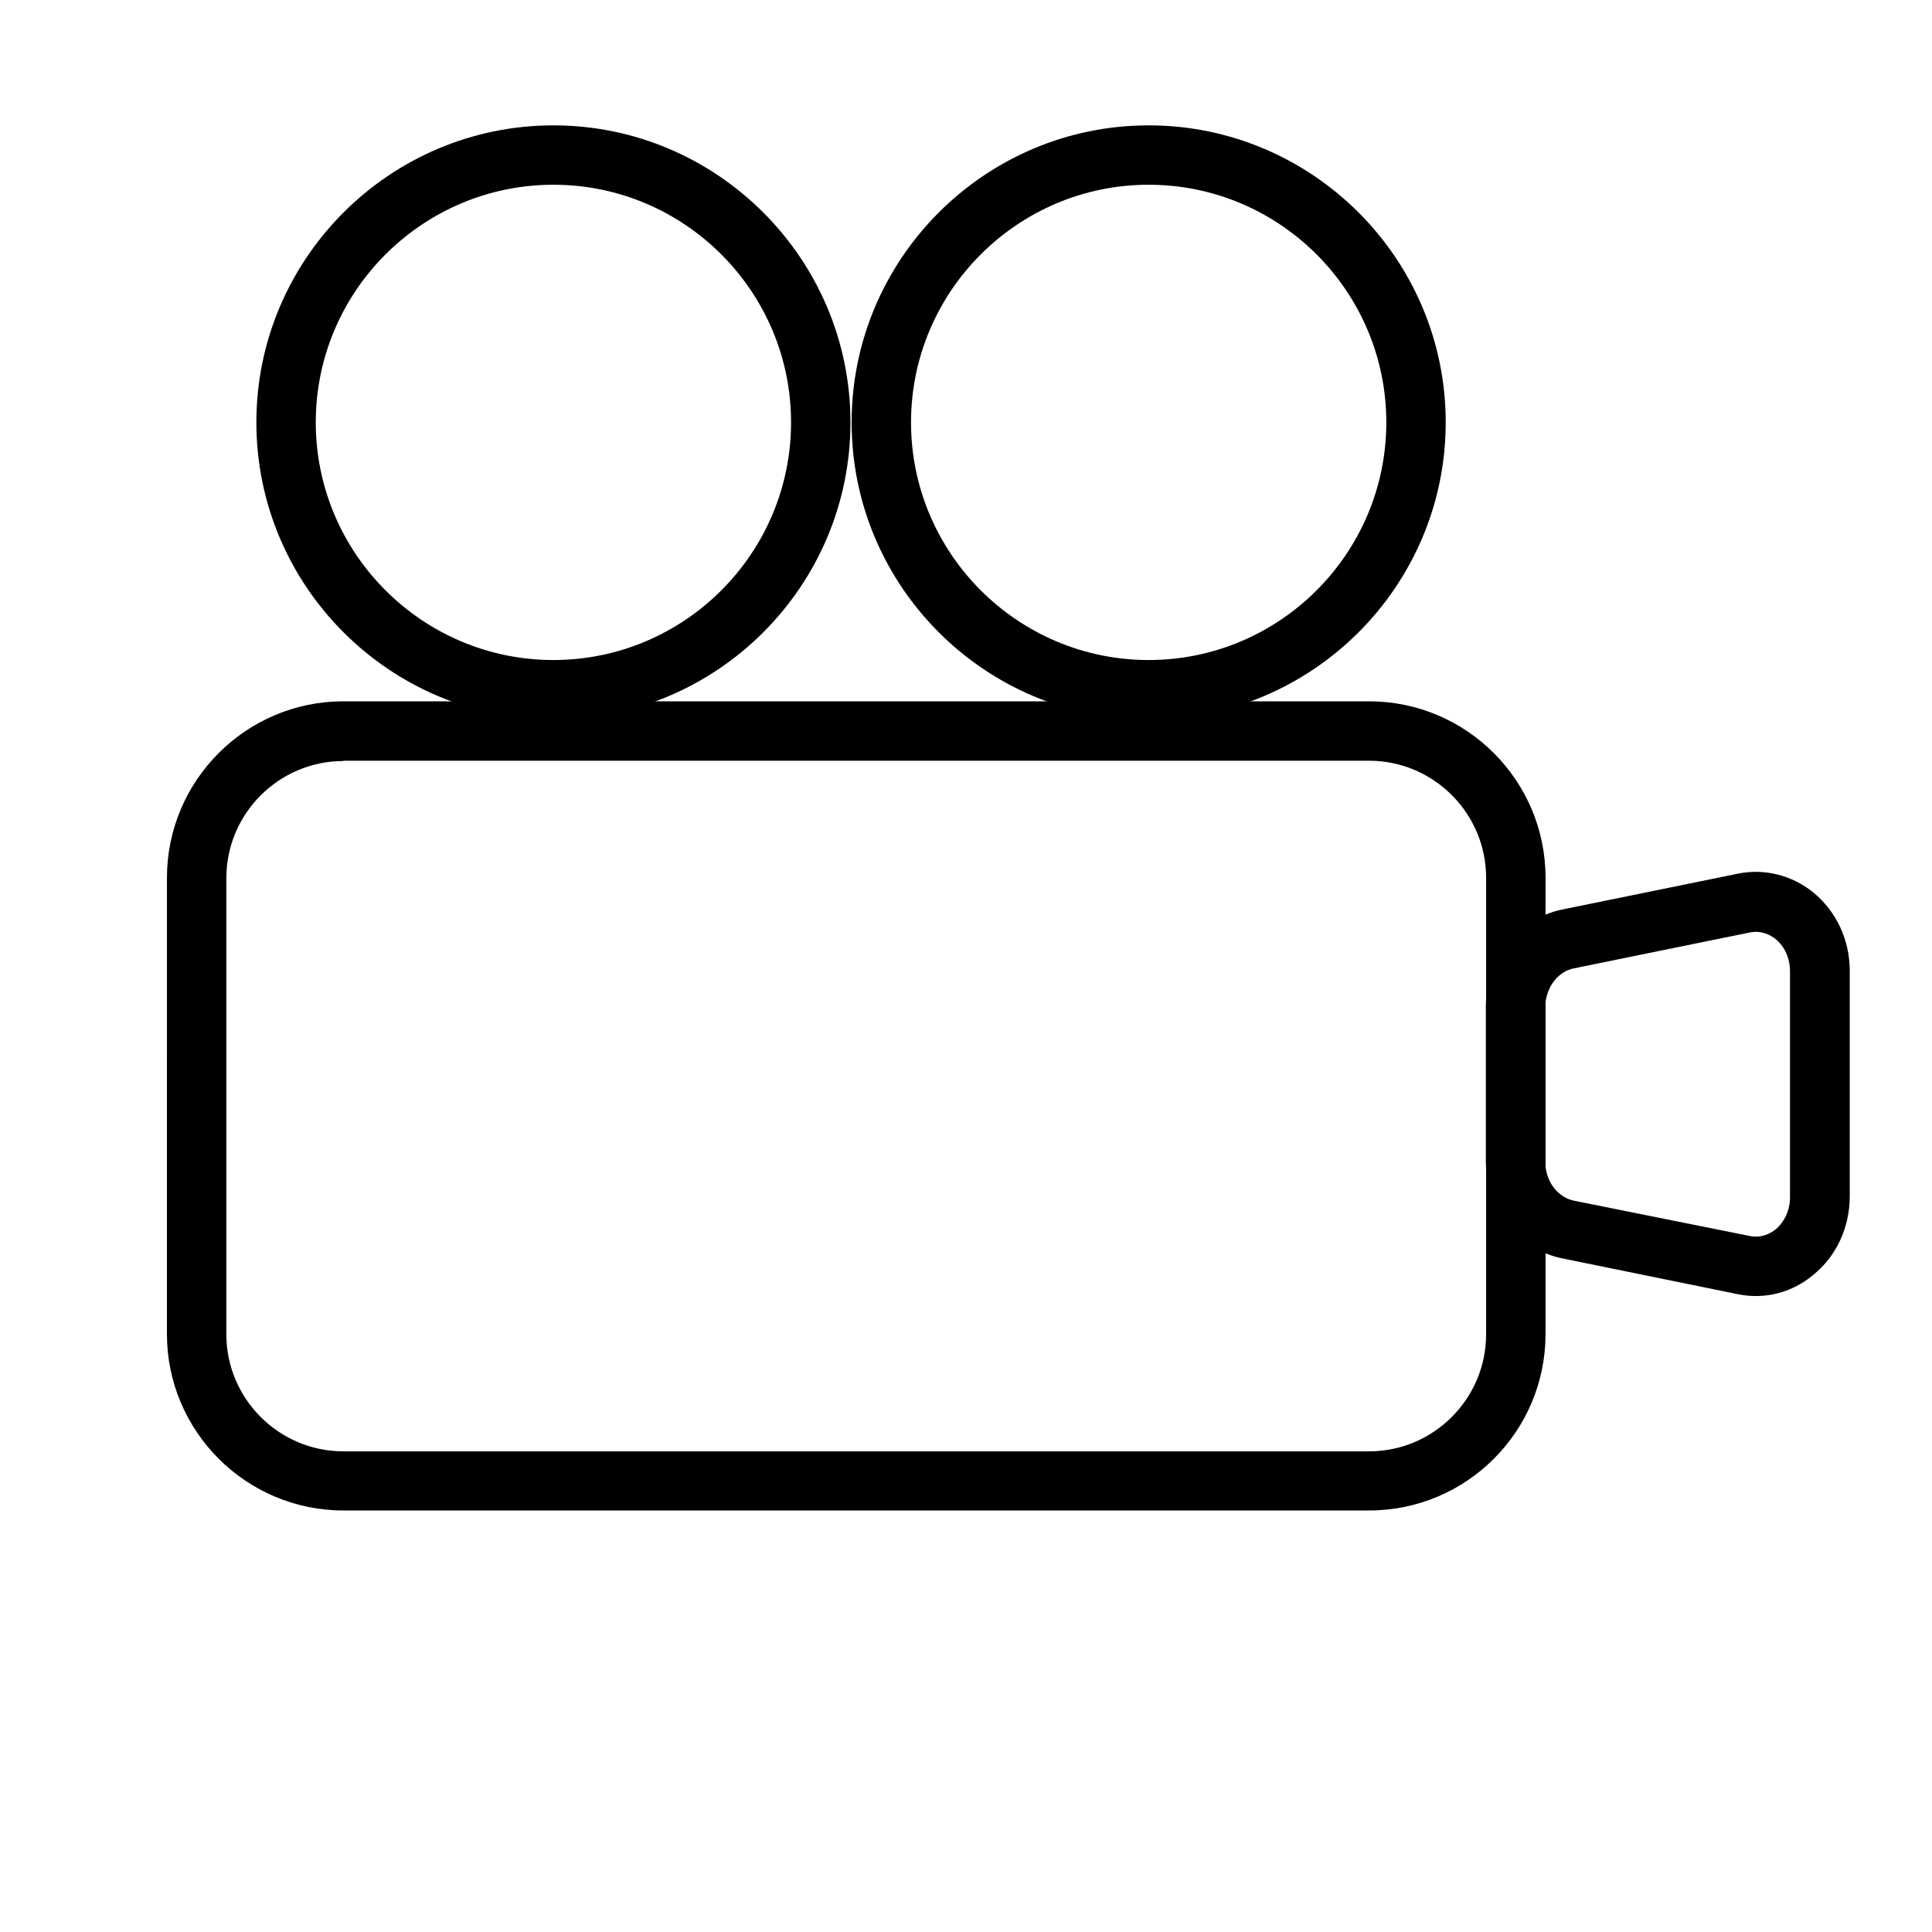 <?xml version="1.0" encoding="UTF-8"?>
<!-- Uploaded to: ICON Repo, www.iconrepo.com, Generator: ICON Repo Mixer Tools -->
<svg fill="#000000" width="800px" height="800px" version="1.1" viewBox="144 144 512 512" xmlns="http://www.w3.org/2000/svg">
 <g>
  <path d="m506.82 544.29h-271.82c-25.742 0-46.762-20.941-46.762-46.762l0.004-120.91c0-25.742 20.941-46.762 46.762-46.762h271.82c25.742 0 46.762 20.941 46.762 46.762v120.91c-0.004 25.82-20.945 46.762-46.766 46.762zm-271.82-198.61c-17.082 0-31.016 13.934-31.016 31.016v120.91c0 17.082 13.934 31.016 31.016 31.016h271.82c17.082 0 31.016-13.934 31.016-31.016v-120.99c0-17.082-13.934-31.016-31.016-31.016h-271.82z"/>
  <path d="m609.32 487.46c-1.574 0-3.148-0.156-4.723-0.473l-46.68-9.523c-11.652-2.363-20.152-13.227-20.152-25.82v-40.777c0-12.594 8.5-23.379 20.152-25.82l46.68-9.523c7.008-1.418 14.25 0.395 19.918 4.961 6.141 5.039 9.684 12.594 9.684 20.781v59.828c0 8.188-3.543 15.824-9.684 20.781-4.41 3.695-9.766 5.586-15.195 5.586zm-1.574-15.902c3.227 0.629 5.59-0.789 6.769-1.73 2.441-2.047 3.856-5.117 3.856-8.582v-59.828c0-3.465-1.418-6.613-3.856-8.582-1.18-0.945-3.621-2.363-6.769-1.73l-46.68 9.523c-4.328 0.867-7.559 5.273-7.559 10.391v40.777c0 5.117 3.148 9.445 7.559 10.391z"/>
  <path d="m290.66 334.66c-43.375 0-78.719-35.344-78.719-78.719s35.344-78.719 78.719-78.719 78.719 35.344 78.719 78.719-35.344 78.719-78.719 78.719zm0-141.7c-34.715 0-62.977 28.262-62.977 62.977s28.262 62.977 62.977 62.977 62.977-28.262 62.977-62.977-28.262-62.977-62.977-62.977z"/>
  <path d="m448.41 334.66c-43.375 0-78.719-35.344-78.719-78.719s35.344-78.719 78.719-78.719 78.719 35.344 78.719 78.719c0.004 43.375-35.344 78.719-78.719 78.719zm0-141.7c-34.715 0-62.977 28.262-62.977 62.977s28.262 62.977 62.977 62.977 62.977-28.262 62.977-62.977-28.258-62.977-62.977-62.977z"/>
 </g>
</svg>